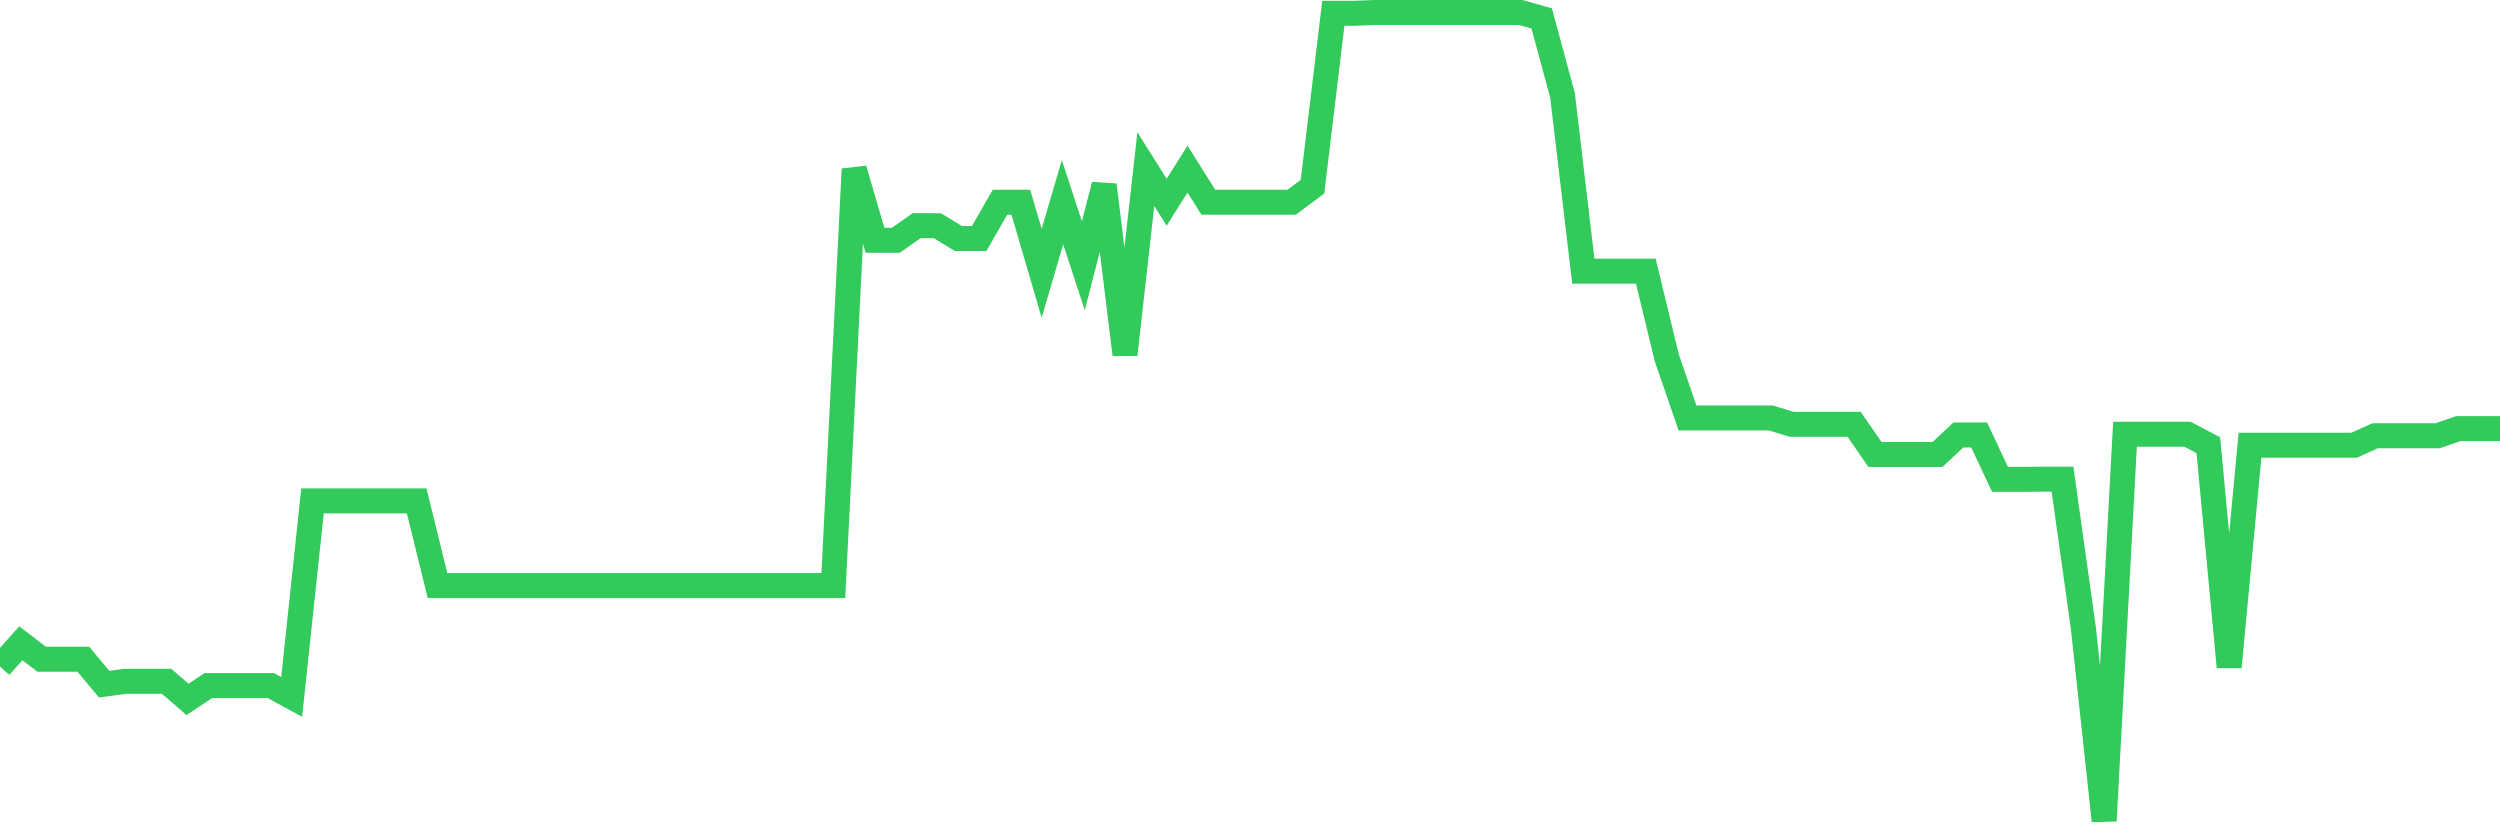 <svg
  xmlns="http://www.w3.org/2000/svg"
  xmlns:xlink="http://www.w3.org/1999/xlink"
  width="120"
  height="40"
  viewBox="0 0 120 40"
  preserveAspectRatio="none"
>
  <polyline
    points="0,31.995 1,30.878 2,31.643 3,31.643 4,31.643 5,32.842 6,32.703 7,32.703 8,32.703 9,33.572 10,32.908 11,32.908 12,32.908 13,32.908 14,33.451 15,24.043 16,24.043 17,24.043 18,24.043 19,24.043 20,24.043 21,28.106 22,28.106 23,28.106 24,28.106 25,28.106 26,28.106 27,28.106 28,28.106 29,28.106 30,28.106 31,28.106 32,28.106 33,28.106 34,28.106 35,28.106 36,28.106 37,28.106 38,28.107 39,28.107 40,28.107 41,8.117 42,11.534 43,11.534 44,10.83 45,10.836 46,11.448 47,11.448 48,9.706 49,9.706 50,13.118 51,9.706 52,12.753 53,8.878 54,17.018 55,8.117 56,9.706 57,8.117 58,9.706 59,9.706 60,9.706 61,9.706 62,9.706 63,8.961 64,0.639 65,0.639 66,0.6 67,0.6 68,0.6 69,0.6 70,0.6 71,0.6 72,0.6 73,0.601 74,0.884 75,4.571 76,13.017 77,13.017 78,13.017 79,13.017 80,17.156 81,20.061 82,20.061 83,20.061 84,20.061 85,20.061 86,20.368 87,20.368 88,20.368 89,20.368 90,21.815 91,21.815 92,21.815 93,21.815 94,20.879 95,20.879 96,23.01 97,23.01 98,23 99,23 100,30.134 101,39.4 102,20.843 103,20.843 104,20.843 105,20.843 106,21.37 107,32.018 108,21.37 109,21.37 110,21.37 111,21.37 112,21.37 113,21.37 114,20.918 115,20.918 116,20.918 117,20.918 118,20.574 119,20.574 120,20.574"
    fill="none"
    stroke="#32ca5b"
    stroke-width="1.2"
  >
  </polyline>
</svg>